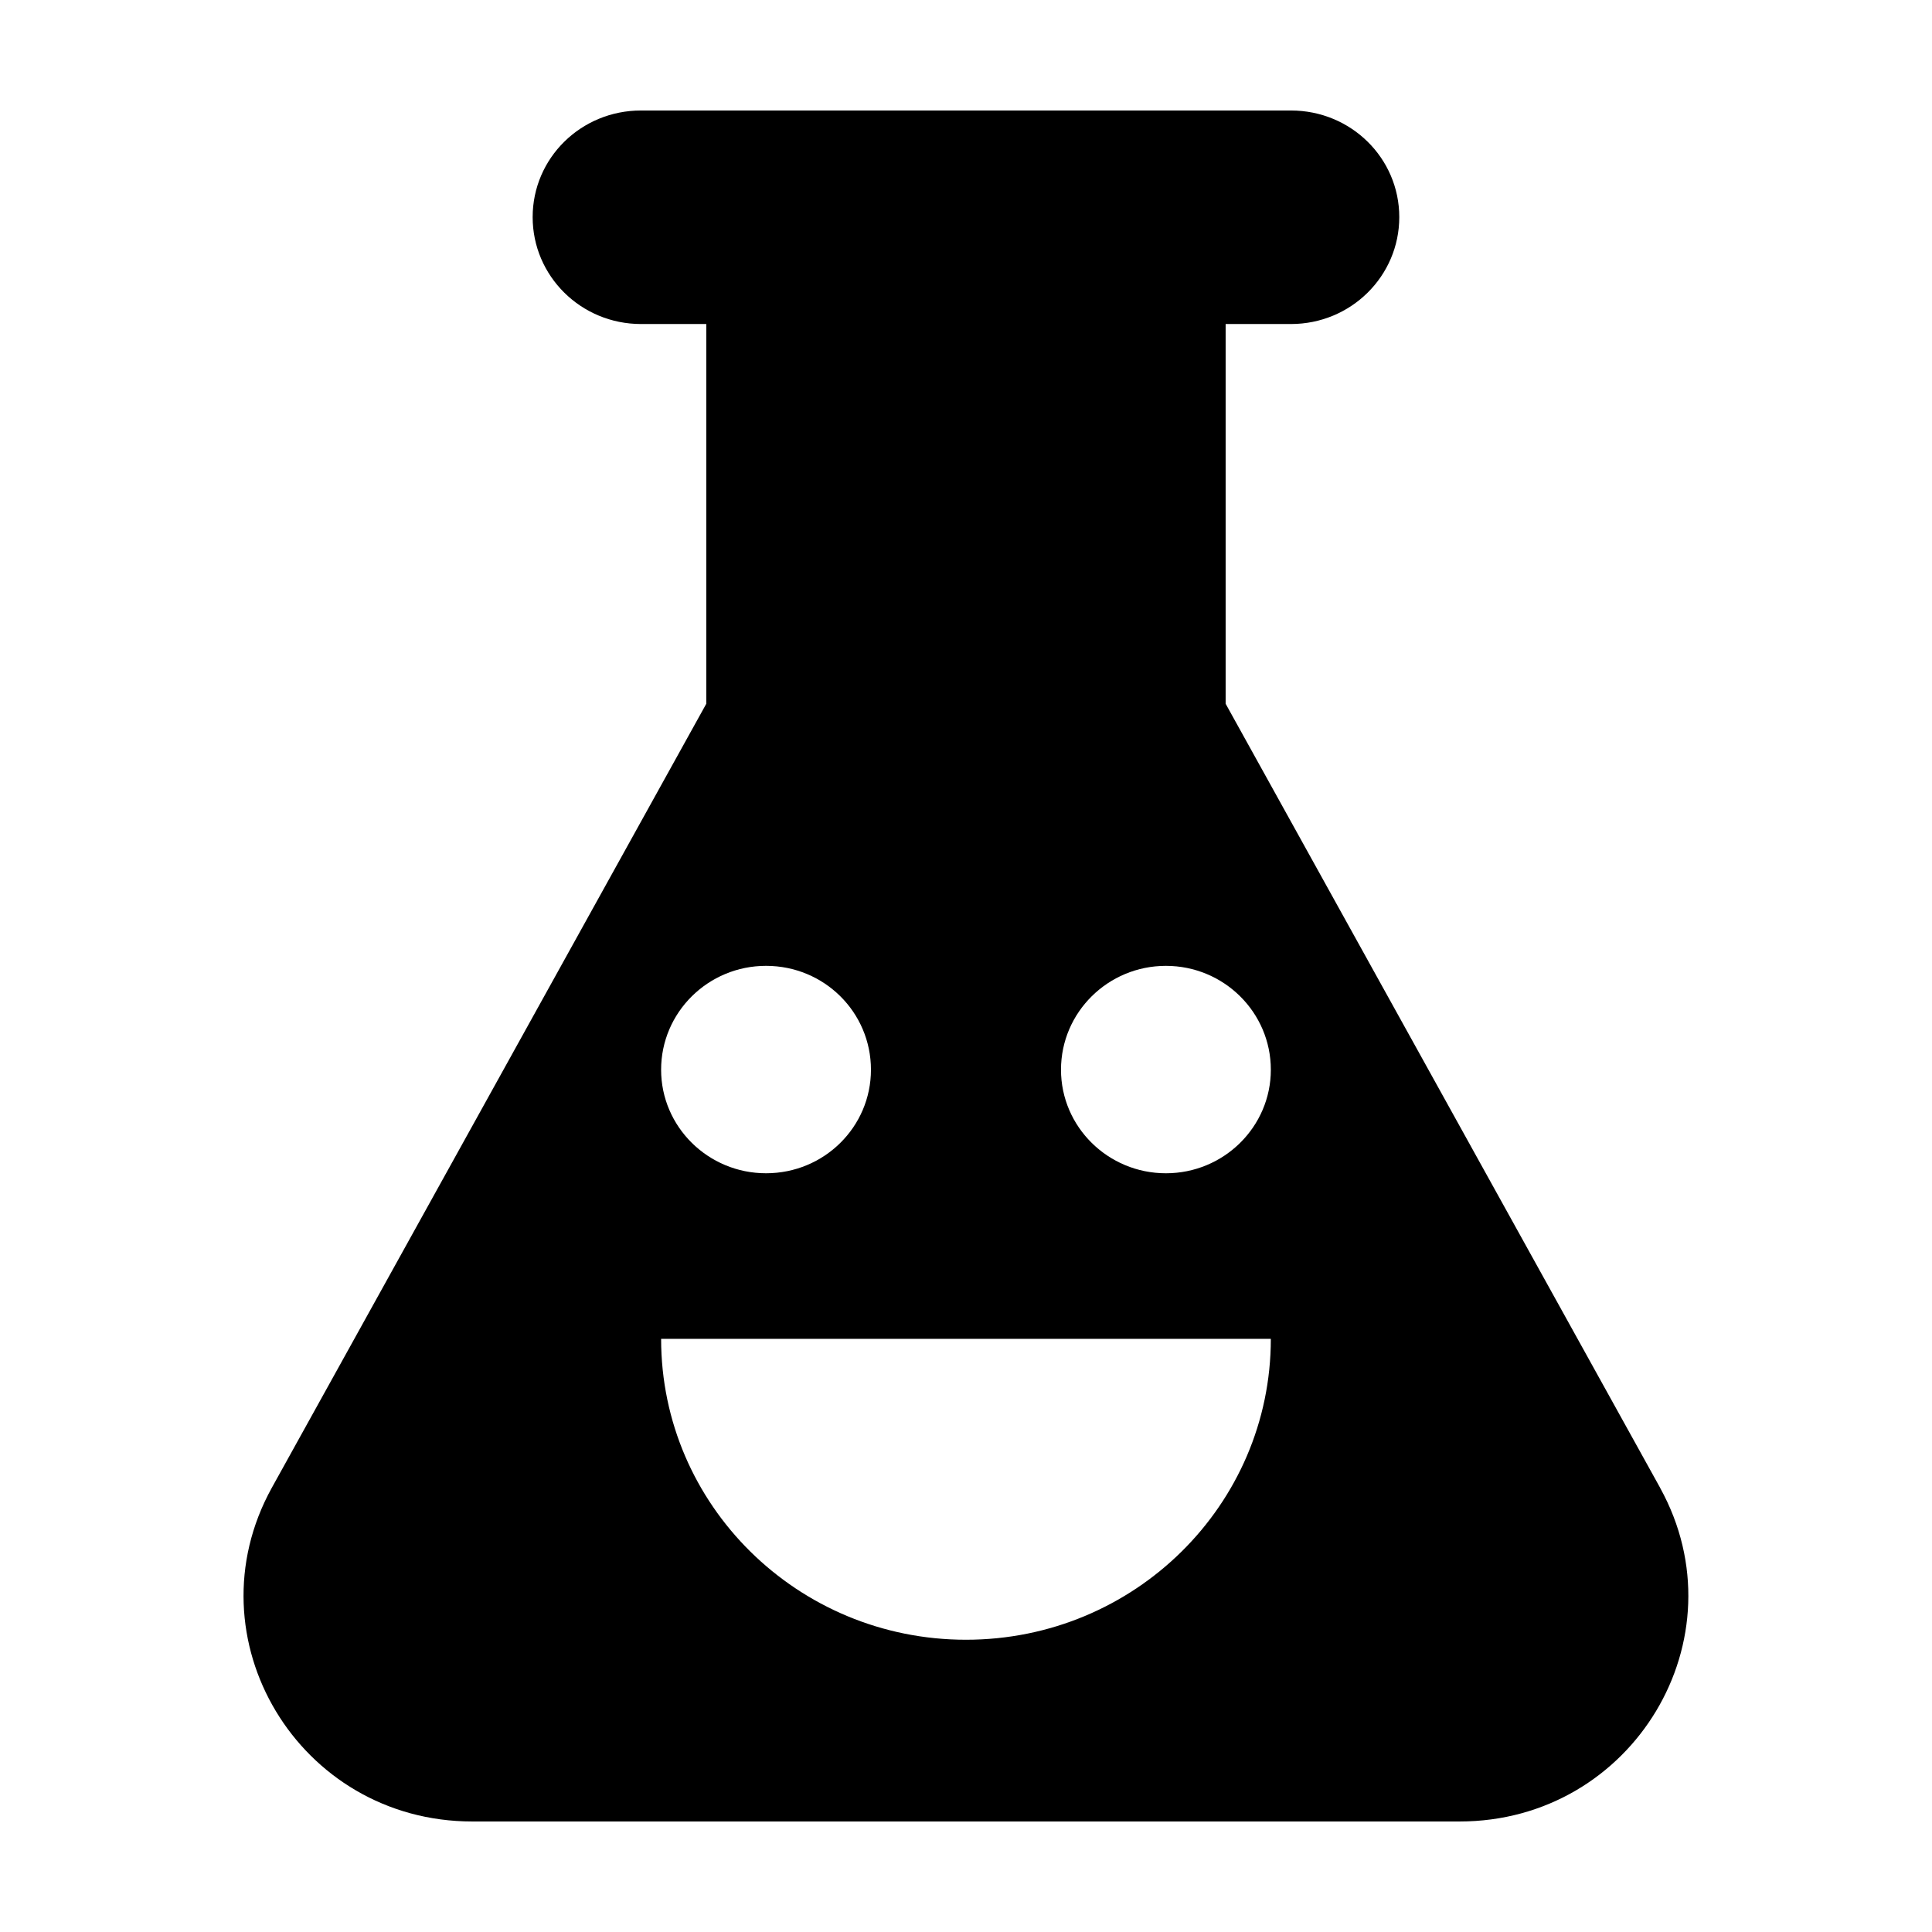 <?xml version="1.0" encoding="UTF-8"?>
<!-- Uploaded to: SVG Repo, www.svgrepo.com, Generator: SVG Repo Mixer Tools -->
<svg fill="#000000" width="800px" height="800px" version="1.1" viewBox="144 144 512 512" xmlns="http://www.w3.org/2000/svg">
 <path d="m452.98 454.93c-15.34 0-27.805-12.305-27.805-27.441 0-15.223 12.465-27.527 27.805-27.527 15.336 0 27.805 12.305 27.805 27.527 0 15.137-12.469 27.441-27.805 27.441m-52.984 123.62c-44.621 0-80.793-35.699-80.793-79.738h161.58c0 44.039-36.172 79.738-80.789 79.738m-52.988-178.59c15.422 0 27.805 12.305 27.805 27.527 0 15.137-12.383 27.441-27.805 27.441-15.336 0-27.805-12.305-27.805-27.441 0-15.223 12.469-27.527 27.805-27.527m236.96 138.35-115.16-207.81v-100.63h17.309c15.91 0 28.707-12.711 28.707-28.332 0-15.625-12.797-28.254-28.707-28.254h-172.25c-15.91 0-28.707 12.629-28.707 28.254 0 15.621 12.797 28.332 28.707 28.332h17.309v100.63l-115.16 207.81c-21.984 39.832 7.133 88.402 53.148 88.402h261.64c46.016 0 75.133-48.57 53.152-88.402" fill-rule="evenodd"/>
</svg>